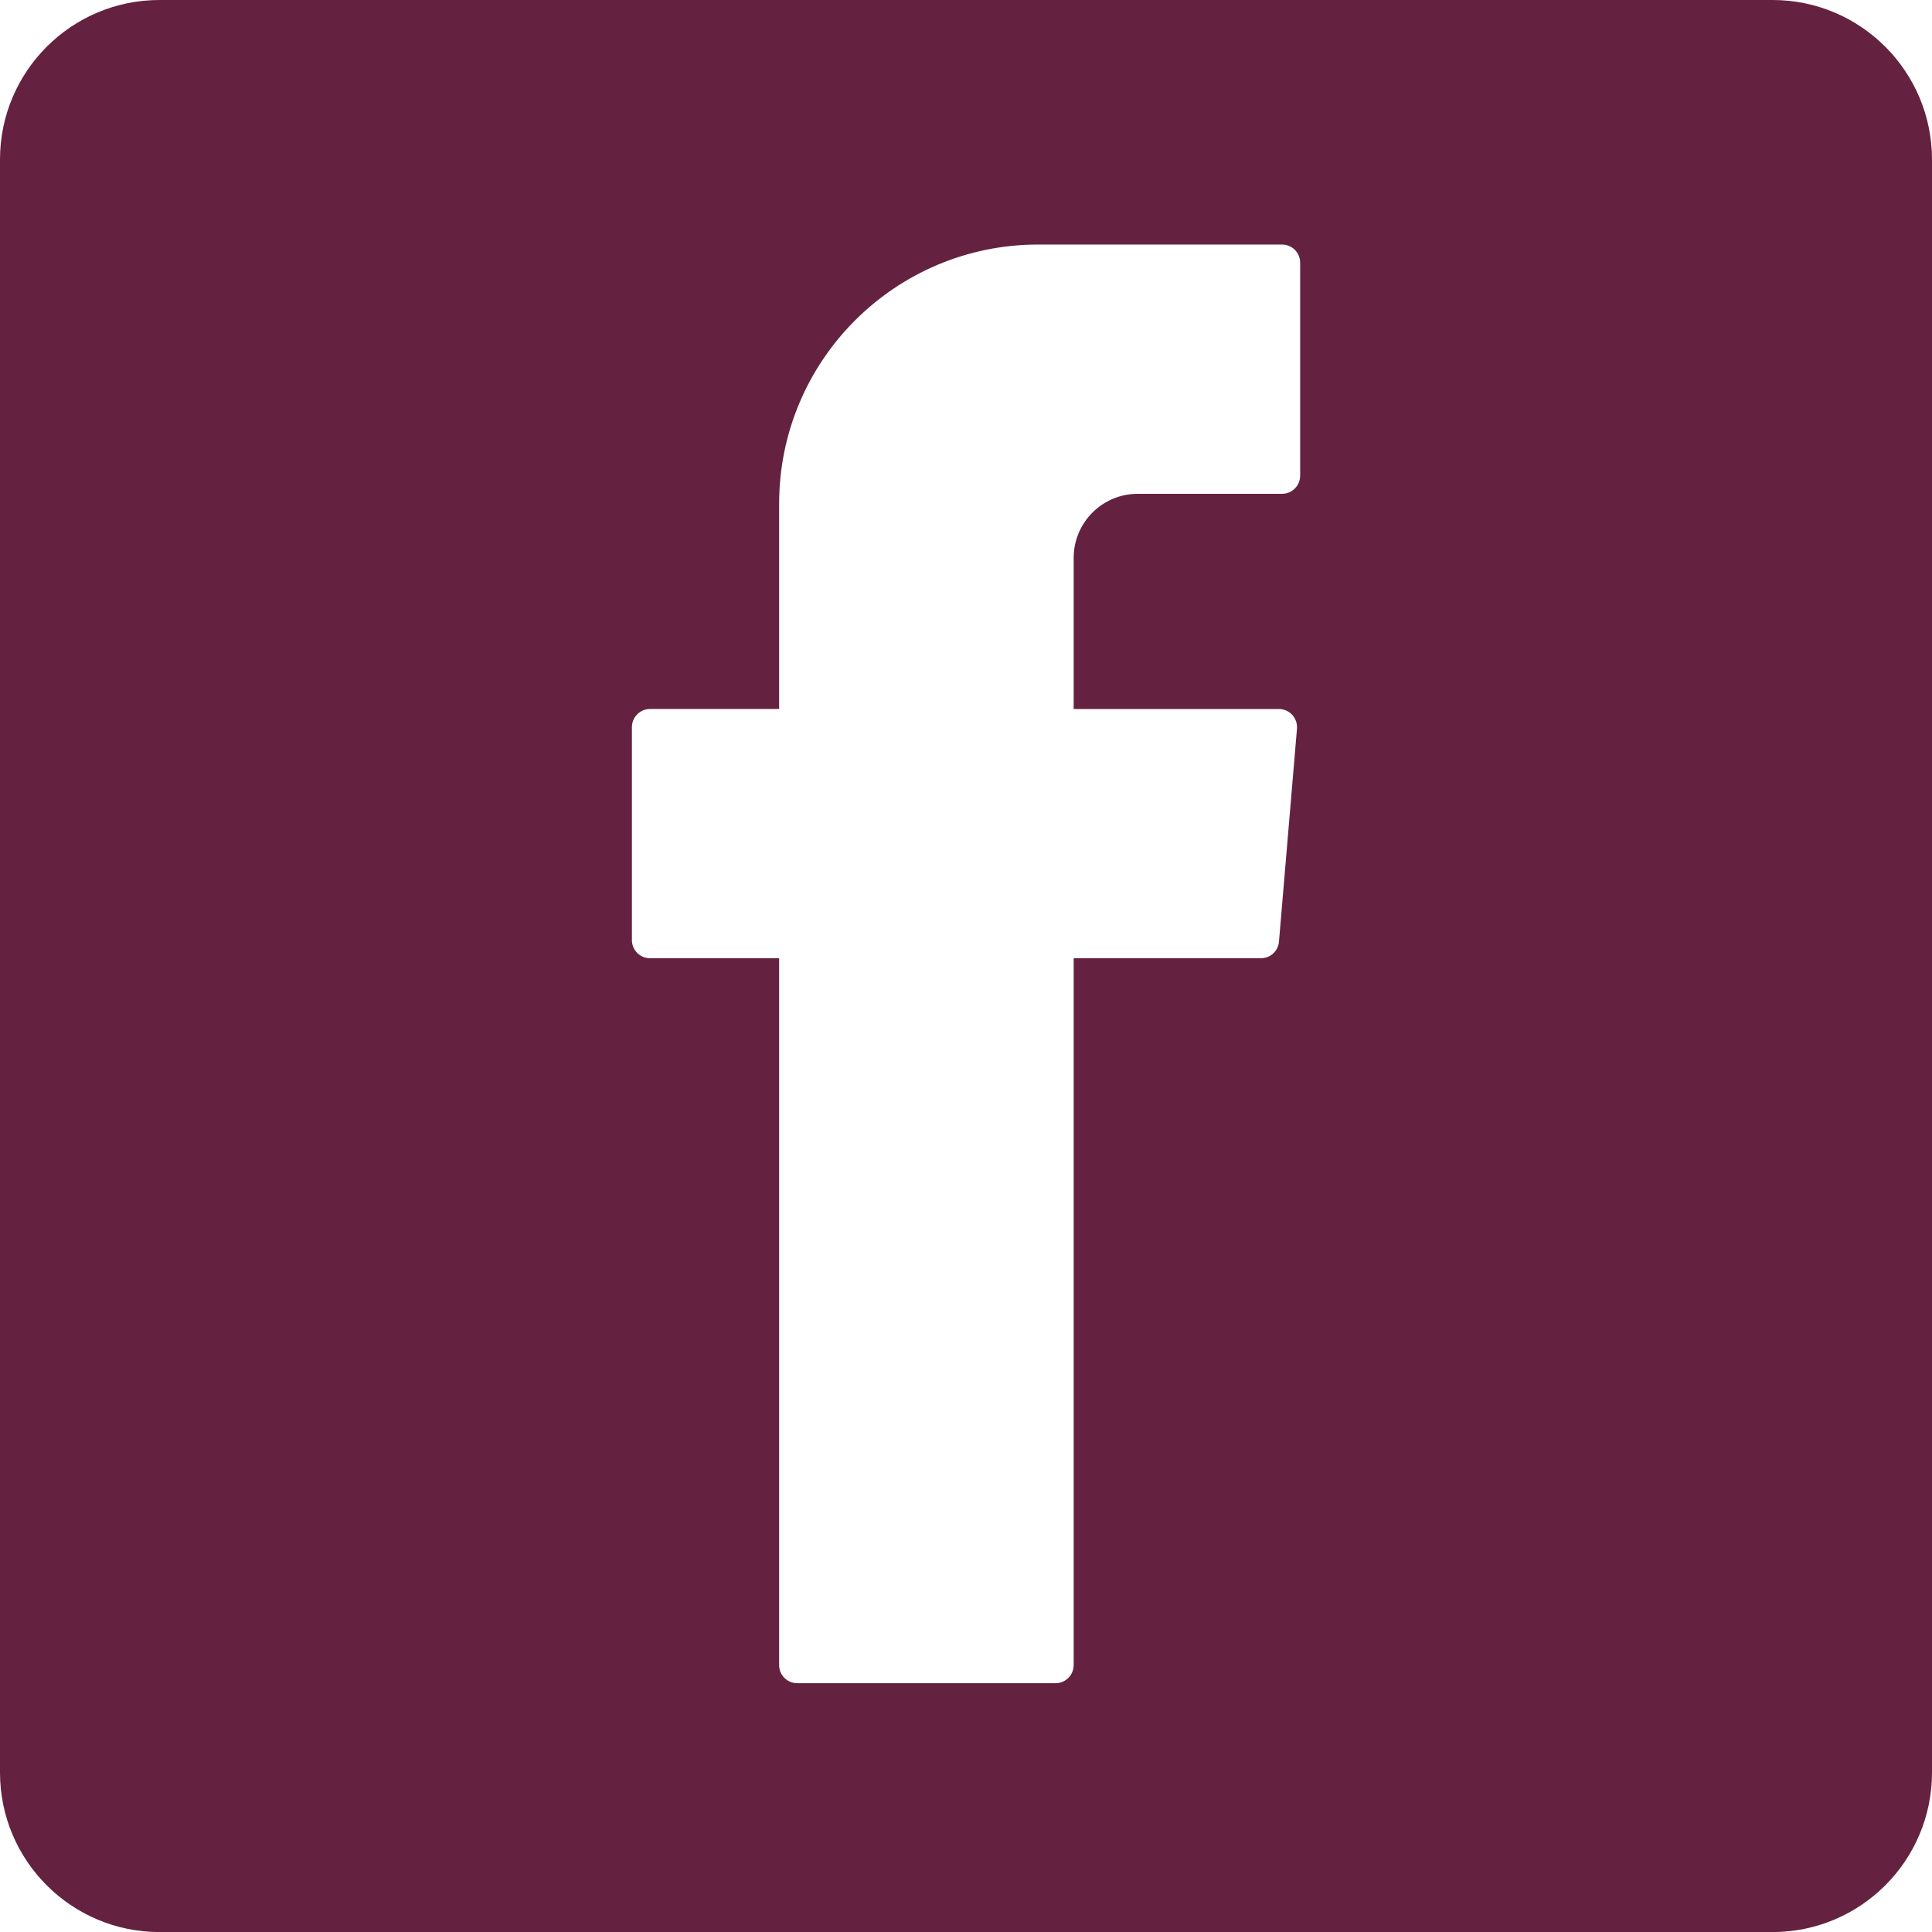 <?xml version="1.0" encoding="utf-8"?>
<!-- Generator: Adobe Illustrator 16.0.0, SVG Export Plug-In . SVG Version: 6.00 Build 0)  -->
<!DOCTYPE svg PUBLIC "-//W3C//DTD SVG 1.1//EN" "http://www.w3.org/Graphics/SVG/1.1/DTD/svg11.dtd">
<svg version="1.1" id="Layer_1" xmlns="http://www.w3.org/2000/svg" xmlns:xlink="http://www.w3.org/1999/xlink" x="0px" y="0px"
	 width="32.739px" height="32.74px" viewBox="0 0 32.739 32.74" enable-background="new 0 0 32.739 32.74" xml:space="preserve">
<g>
	<g>
		<g>
			<path fill="none" d="M21.725,4.145h-4.132c-2.424,0-4.39,1.965-4.39,4.391v3.479h-2.188c-0.169,0-0.307,0.139-0.307,0.308v3.608
				c0,0.17,0.138,0.308,0.307,0.308h2.188v0.192v11.785c0,0.17,0.137,0.307,0.307,0.307h4.376c0.169,0,0.307-0.137,0.307-0.307
				V16.237h3.173c0.16,0,0.292-0.122,0.306-0.281l0.305-3.608c0.016-0.18-0.126-0.334-0.306-0.334h-3.478v-2.56
				c0-0.601,0.486-1.087,1.086-1.087h2.445c0.169,0,0.307-0.137,0.307-0.307V4.451C22.032,4.281,21.895,4.145,21.725,4.145z"/>
			<path fill="#642240" d="M30.037,0H2.703C1.21,0,0,1.211,0,2.703v27.334c0,1.492,1.21,2.703,2.703,2.703h27.333
				c1.493,0,2.703-1.211,2.703-2.703V2.703C32.739,1.211,31.529,0,30.037,0z M22.032,8.061c0,0.17-0.138,0.307-0.307,0.307H19.28
				c-0.6,0-1.086,0.486-1.086,1.087v2.56h3.478c0.18,0,0.321,0.154,0.306,0.334l-0.305,3.608c-0.013,0.159-0.146,0.281-0.306,0.281
				h-3.173v11.978c0,0.17-0.138,0.307-0.307,0.307H13.51c-0.17,0-0.307-0.137-0.307-0.307V16.43v-0.192h-2.188
				c-0.169,0-0.307-0.138-0.307-0.308v-3.608c0-0.169,0.138-0.308,0.307-0.308h2.188V8.535c0-2.426,1.966-4.391,4.39-4.391h4.132
				c0.169,0,0.307,0.137,0.307,0.307V8.061z"/>
		</g>
	</g>
</g>
</svg>
